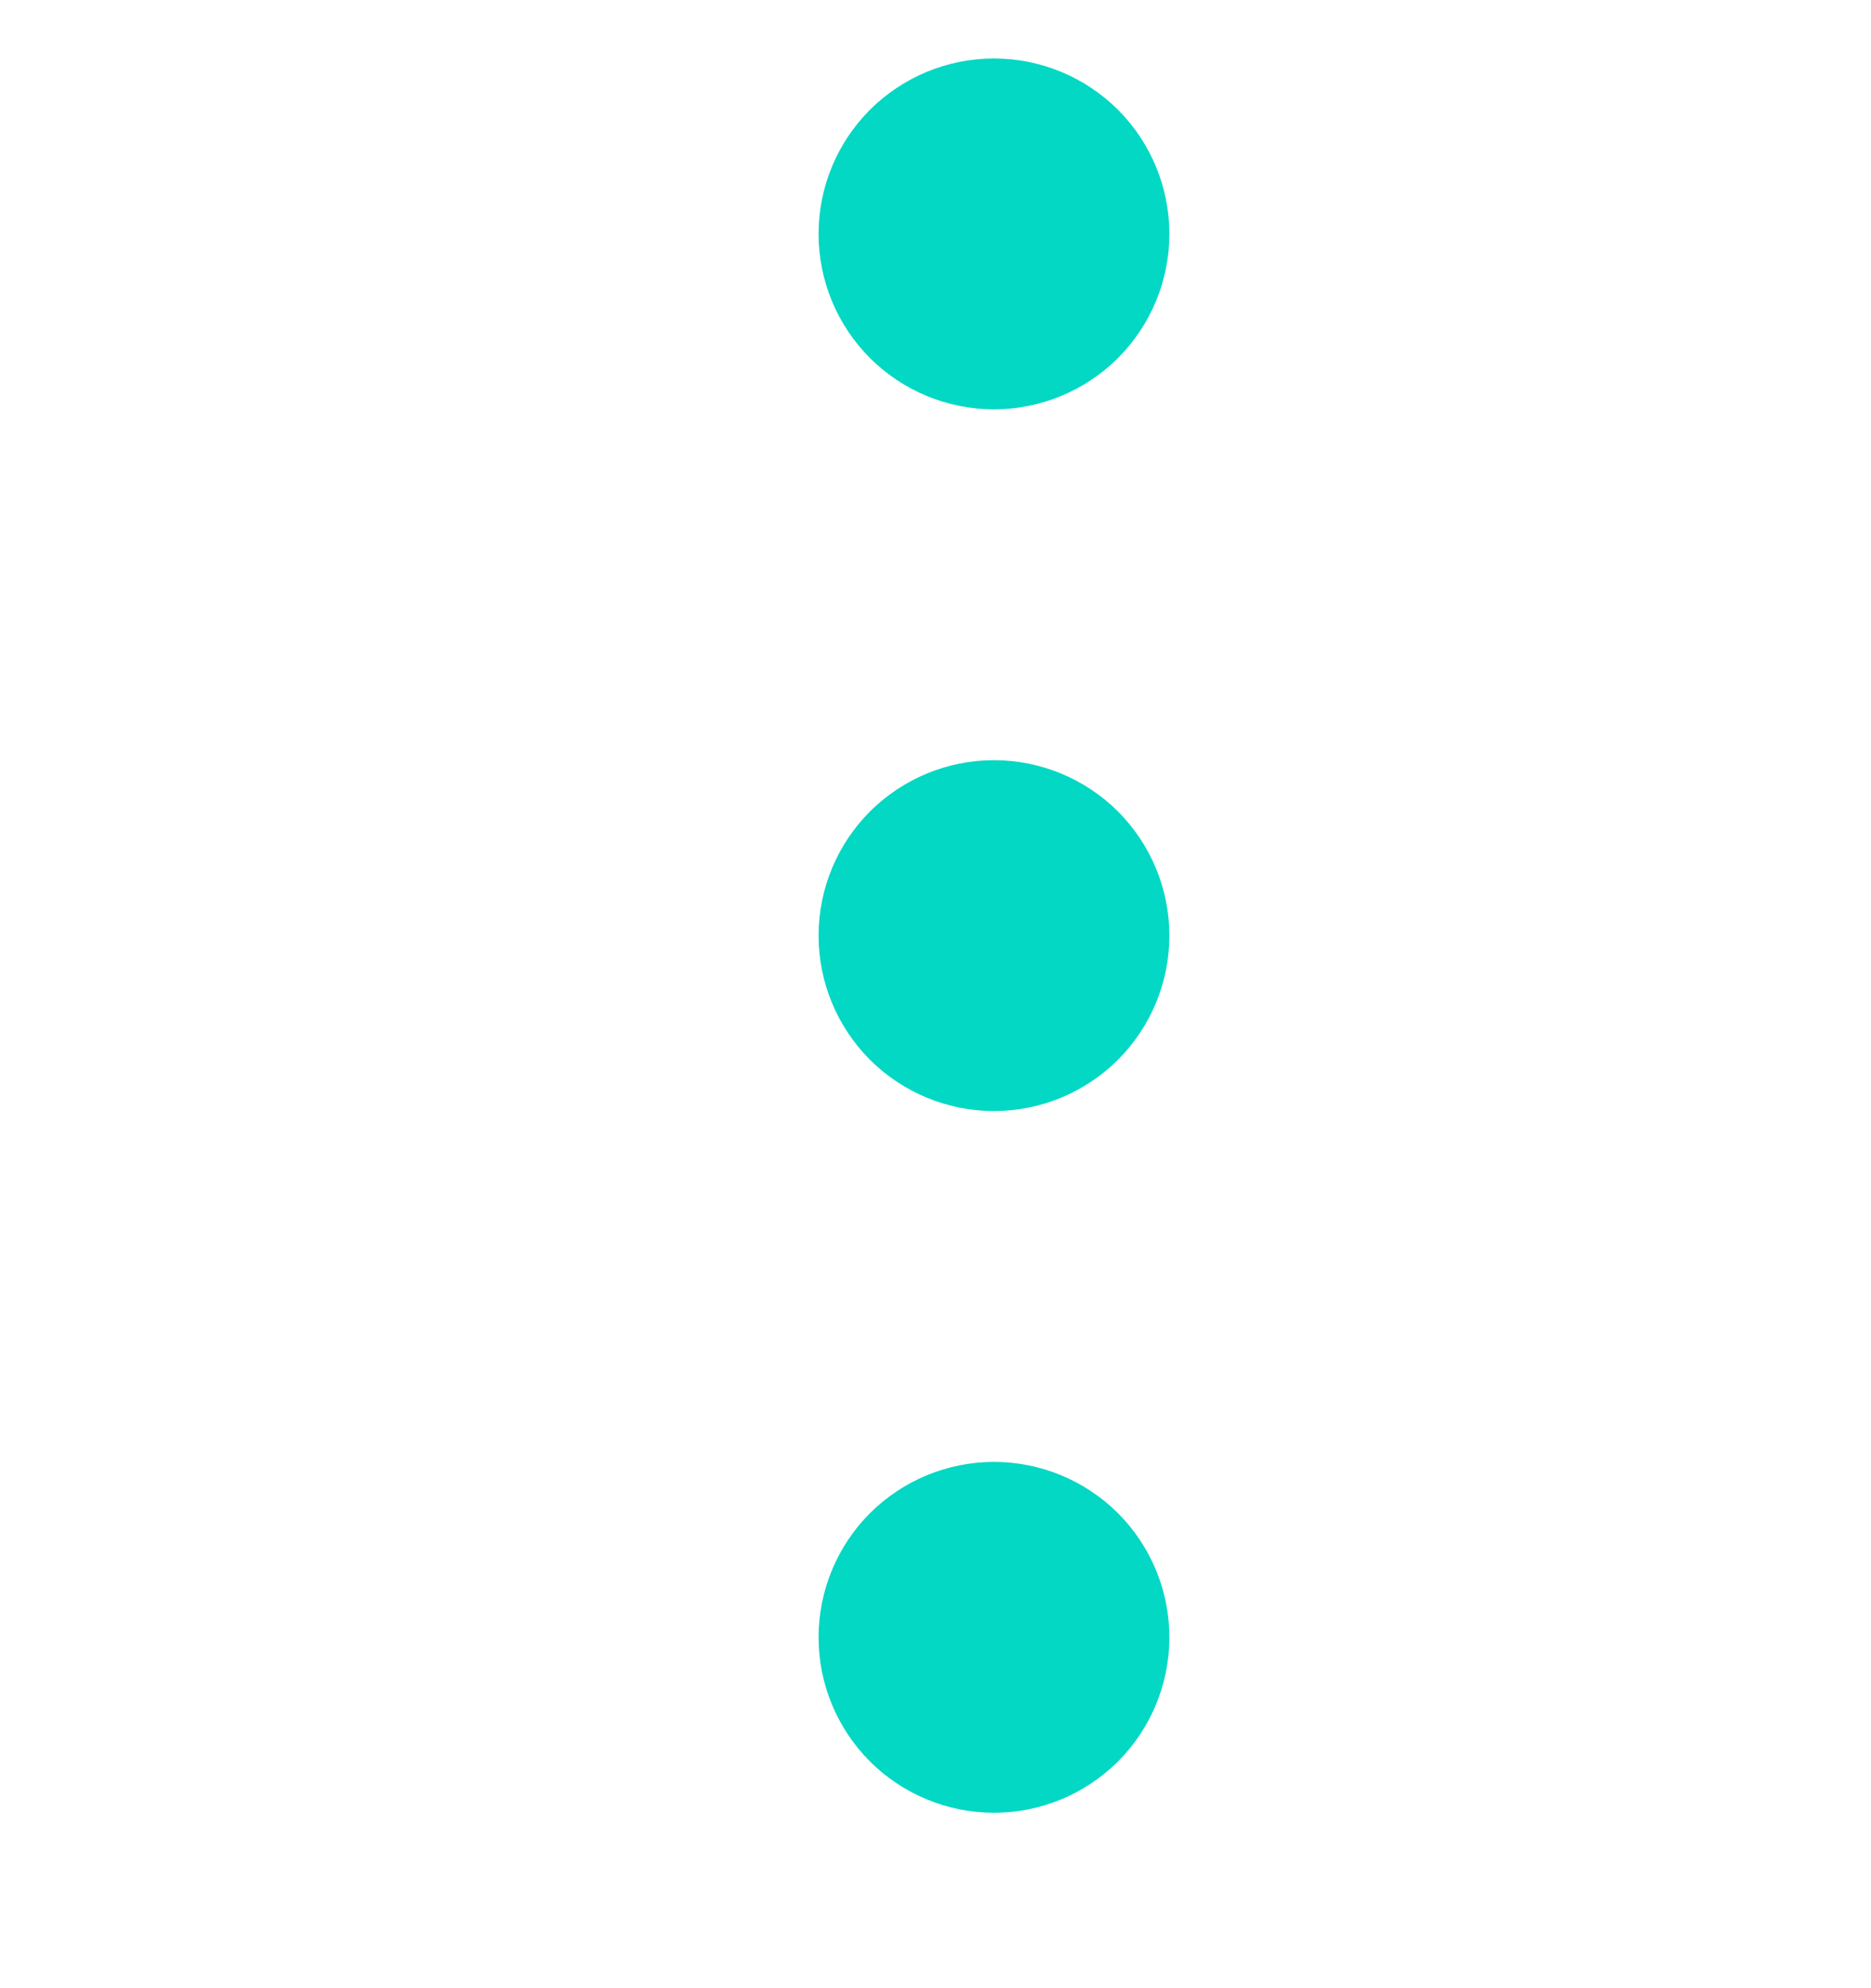 <svg width="16" height="17" viewBox="0 0 16 17" fill="none" xmlns="http://www.w3.org/2000/svg">
<g clip-path="url(#clip0_2069_5274)">
<path d="M7 14C7 13.602 7.158 13.221 7.439 12.939C7.721 12.658 8.102 12.5 8.5 12.5C8.898 12.5 9.279 12.658 9.561 12.939C9.842 13.221 10 13.602 10 14C10 14.398 9.842 14.779 9.561 15.061C9.279 15.342 8.898 15.5 8.5 15.5C8.102 15.5 7.721 15.342 7.439 15.061C7.158 14.779 7 14.398 7 14ZM7 8C7 7.602 7.158 7.221 7.439 6.939C7.721 6.658 8.102 6.5 8.5 6.5C8.898 6.5 9.279 6.658 9.561 6.939C9.842 7.221 10 7.602 10 8C10 8.398 9.842 8.779 9.561 9.061C9.279 9.342 8.898 9.5 8.5 9.5C8.102 9.5 7.721 9.342 7.439 9.061C7.158 8.779 7 8.398 7 8ZM7 2C7 1.602 7.158 1.221 7.439 0.939C7.721 0.658 8.102 0.5 8.5 0.5C8.898 0.5 9.279 0.658 9.561 0.939C9.842 1.221 10 1.602 10 2C10 2.398 9.842 2.779 9.561 3.061C9.279 3.342 8.898 3.5 8.5 3.5C8.102 3.5 7.721 3.342 7.439 3.061C7.158 2.779 7 2.398 7 2Z" fill="#02D8C4"/>
</g>
<defs>
<clipPath id="clip0_2069_5274">
<rect width="16" height="16" fill="white" transform="translate(0 0.5)"/>
</clipPath>
</defs>
</svg>
